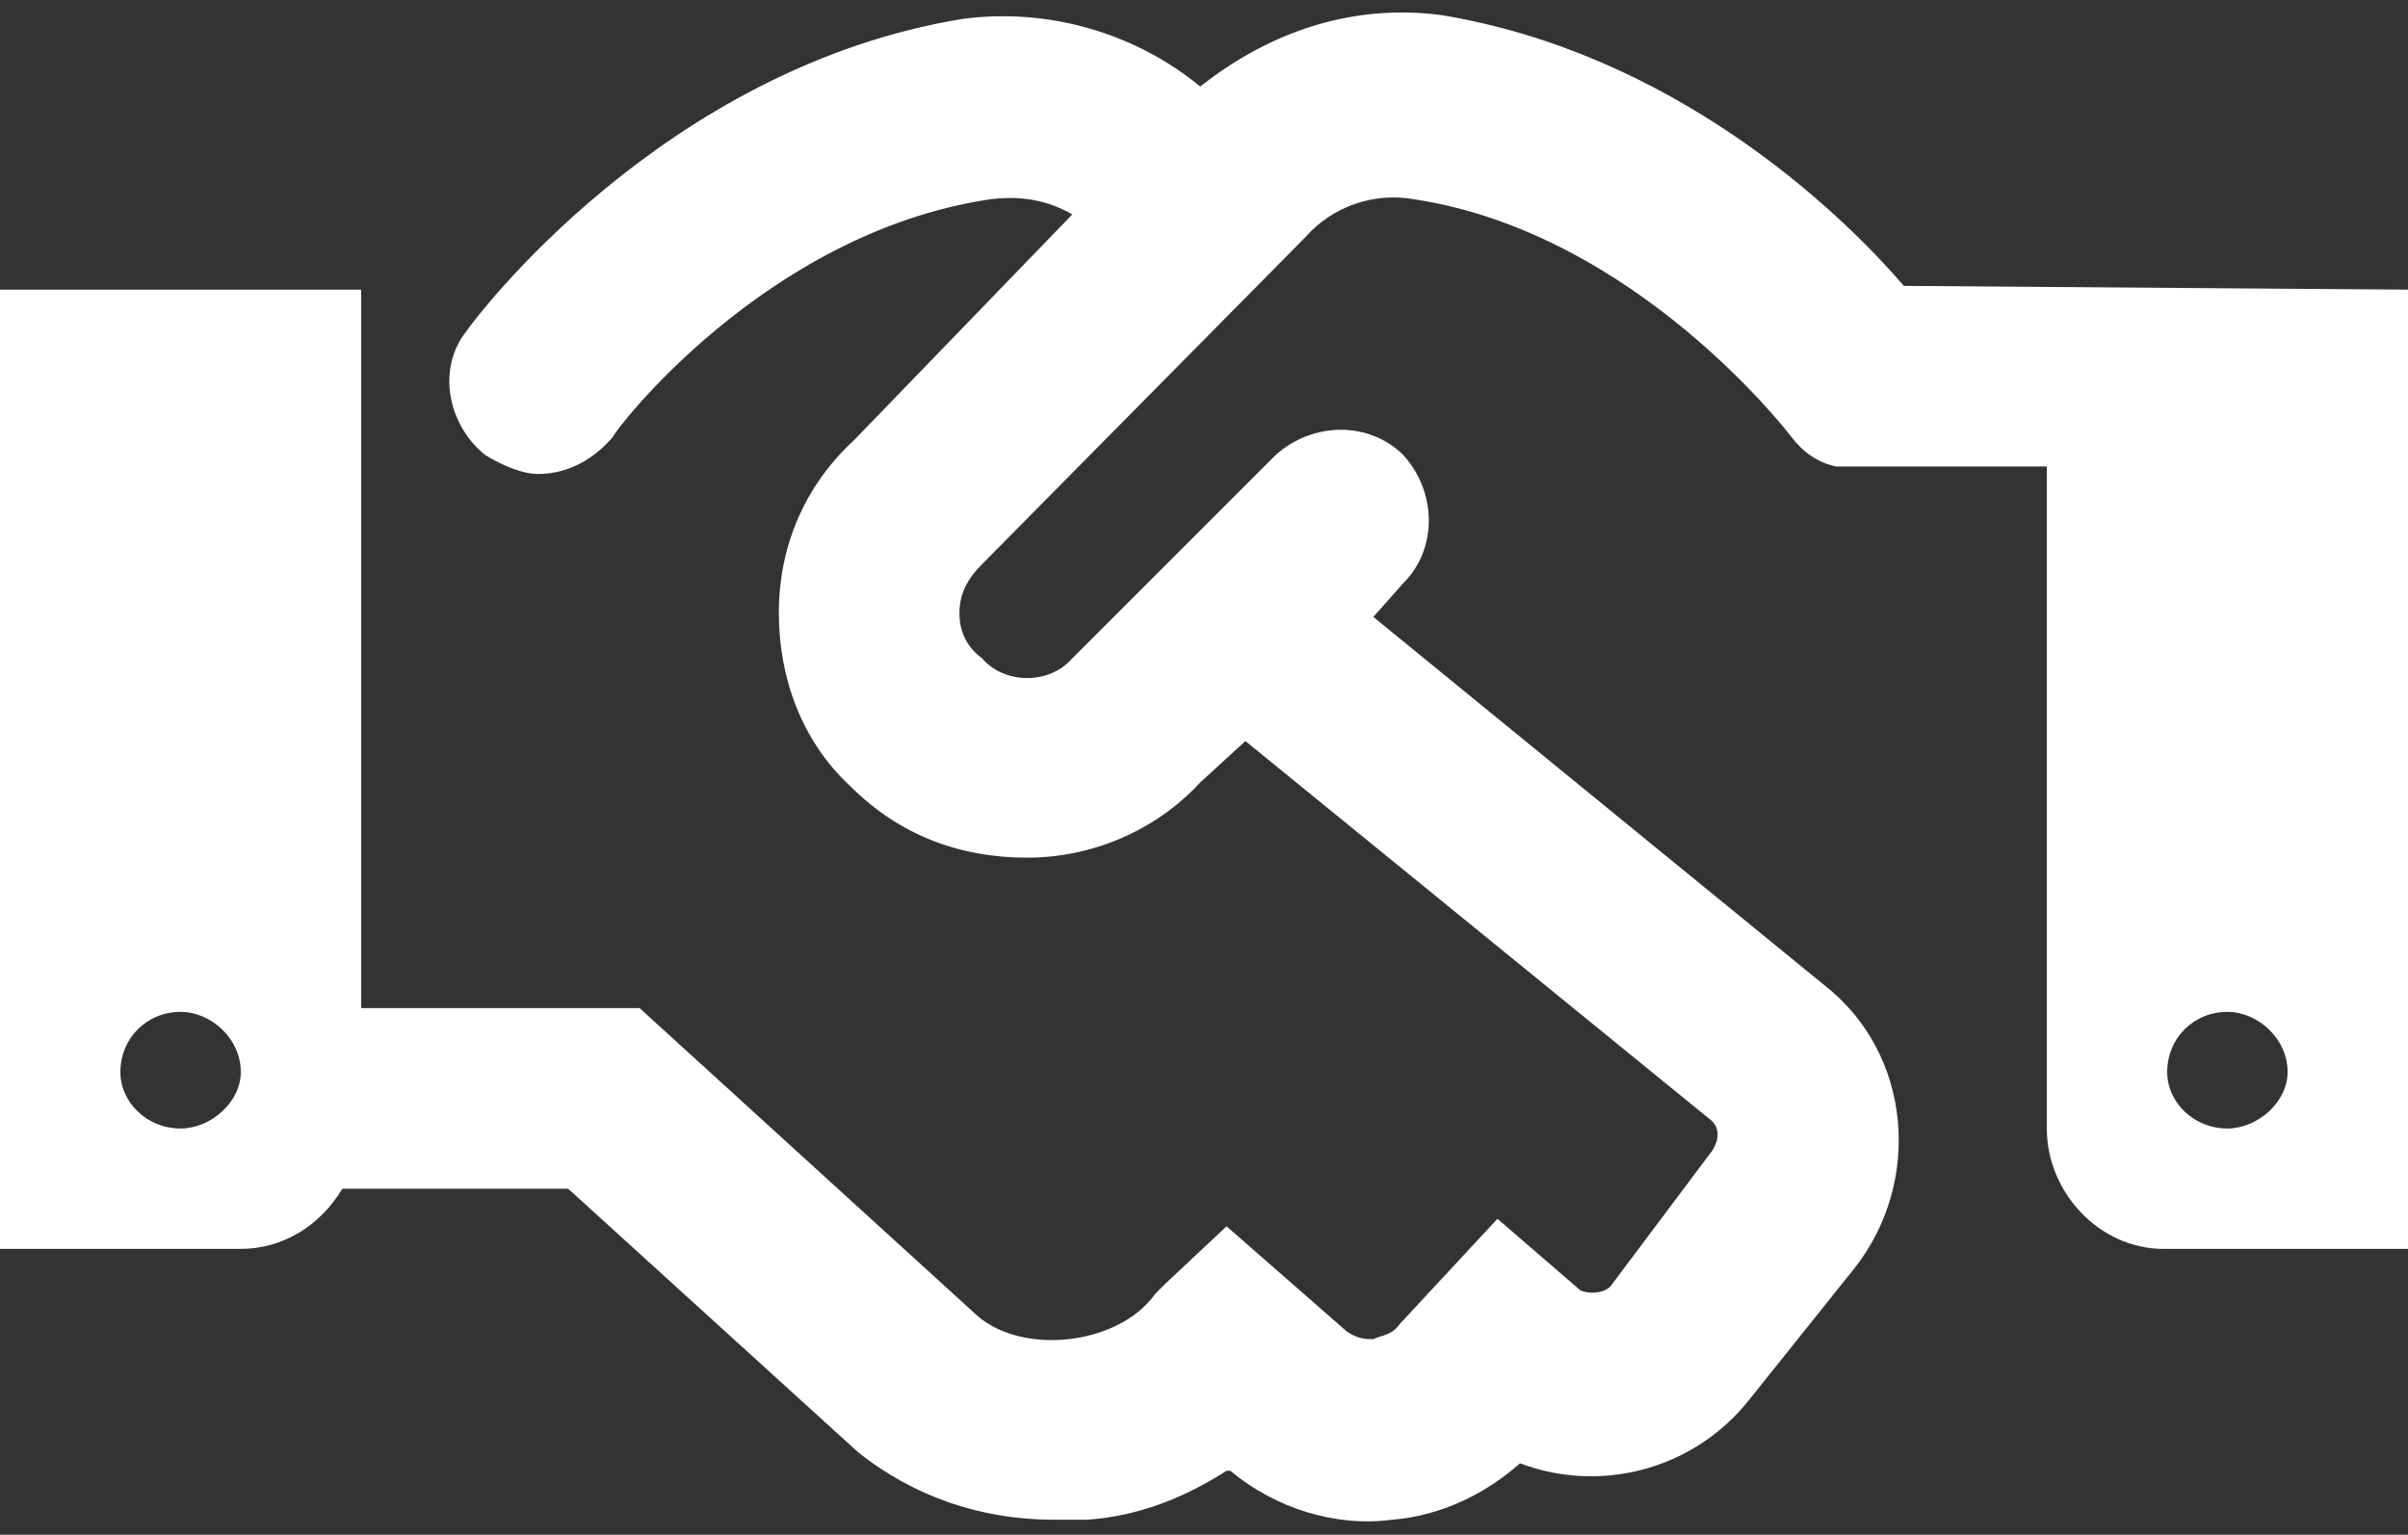 <svg width="160" height="102" viewBox="0 0 160 102" fill="none" xmlns="http://www.w3.org/2000/svg">
<rect x="0" y="0" width="160" height="102" fill="#333333" stroke="none"/>
<path d="M126.5 19L160 19.25V83H143.75C139.5 83 136 79.25 136 75V31H122C120.75 30.75 119.75 30 119 29C119 29 108.75 15.5 94 13.25C91.25 12.75 88.5 13.75 86.75 15.75L65.25 37.5C64.25 38.5 63.75 39.5 63.75 40.75C63.75 42 64.25 43 65.25 43.75C66.75 45.5 69.75 45.5 71.25 43.75L84.75 30.25C87.25 28 91 28 93.25 30.25C95.5 32.75 95.5 36.5 93.25 38.75L91.25 41L121.25 65.5C127 70 127.75 78.5 123.25 84.25L116.25 93C112.5 97.75 106.25 99.25 101 97.25C98.75 99.25 95.75 100.75 92.5 101C88.75 101.5 84.75 100.25 81.75 97.75H81.5C78.75 99.5 75.75 100.75 72.25 101C71.5 101 70.75 101 70 101C65.25 101 60.75 99.5 57 96.5L37.75 79H22.75C21.25 81.5 18.75 83 16 83H0V19.25H24V67H42.5L65 87.5C66.5 88.75 68.75 89.25 71 89C73.25 88.75 75.5 87.75 76.75 86L77.5 85.25L81.5 81.5L89.5 88.5C90.25 89 90.75 89 91.25 89C91.75 88.75 92.5 88.75 93 88L99.5 81L105 85.75C105.5 86 106.5 86 107 85.5L113.75 76.5C114.25 75.75 114.25 75 113.75 74.5L82.75 49.25L79.75 52C76.75 55.25 72.5 57 68.25 57C63.75 57 59.75 55.5 56.5 52.25C53.25 49.25 51.75 45 51.75 40.75C51.75 36.25 53.5 32.25 56.75 29.25L71.25 14.25C69.5 13.25 67.75 13 65.75 13.25C50.75 15.5 40.75 28.75 40.75 29C39.5 30.5 37.75 31.5 35.75 31.5C34.75 31.5 33.5 31 32.25 30.25C29.75 28.25 29 24.5 31 22C31.5 21.25 44 4.5 64 1.25C69.75 0.5 75.5 2.25 79.75 5.75C84.5 2 90 0.25 95.75 1C111 3.5 122 13.75 126.5 19ZM12 75C14 75 16 73.25 16 71.25C16 69 14 67.25 12 67.25C9.75 67.25 8 69 8 71.25C8 73.25 9.75 75 12 75ZM148 75C150 75 152 73.25 152 71.25C152 69 150 67.25 148 67.25C145.75 67.25 144 69 144 71.25C144 73.25 145.75 75 148 75Z" fill="white"/>
</svg>
